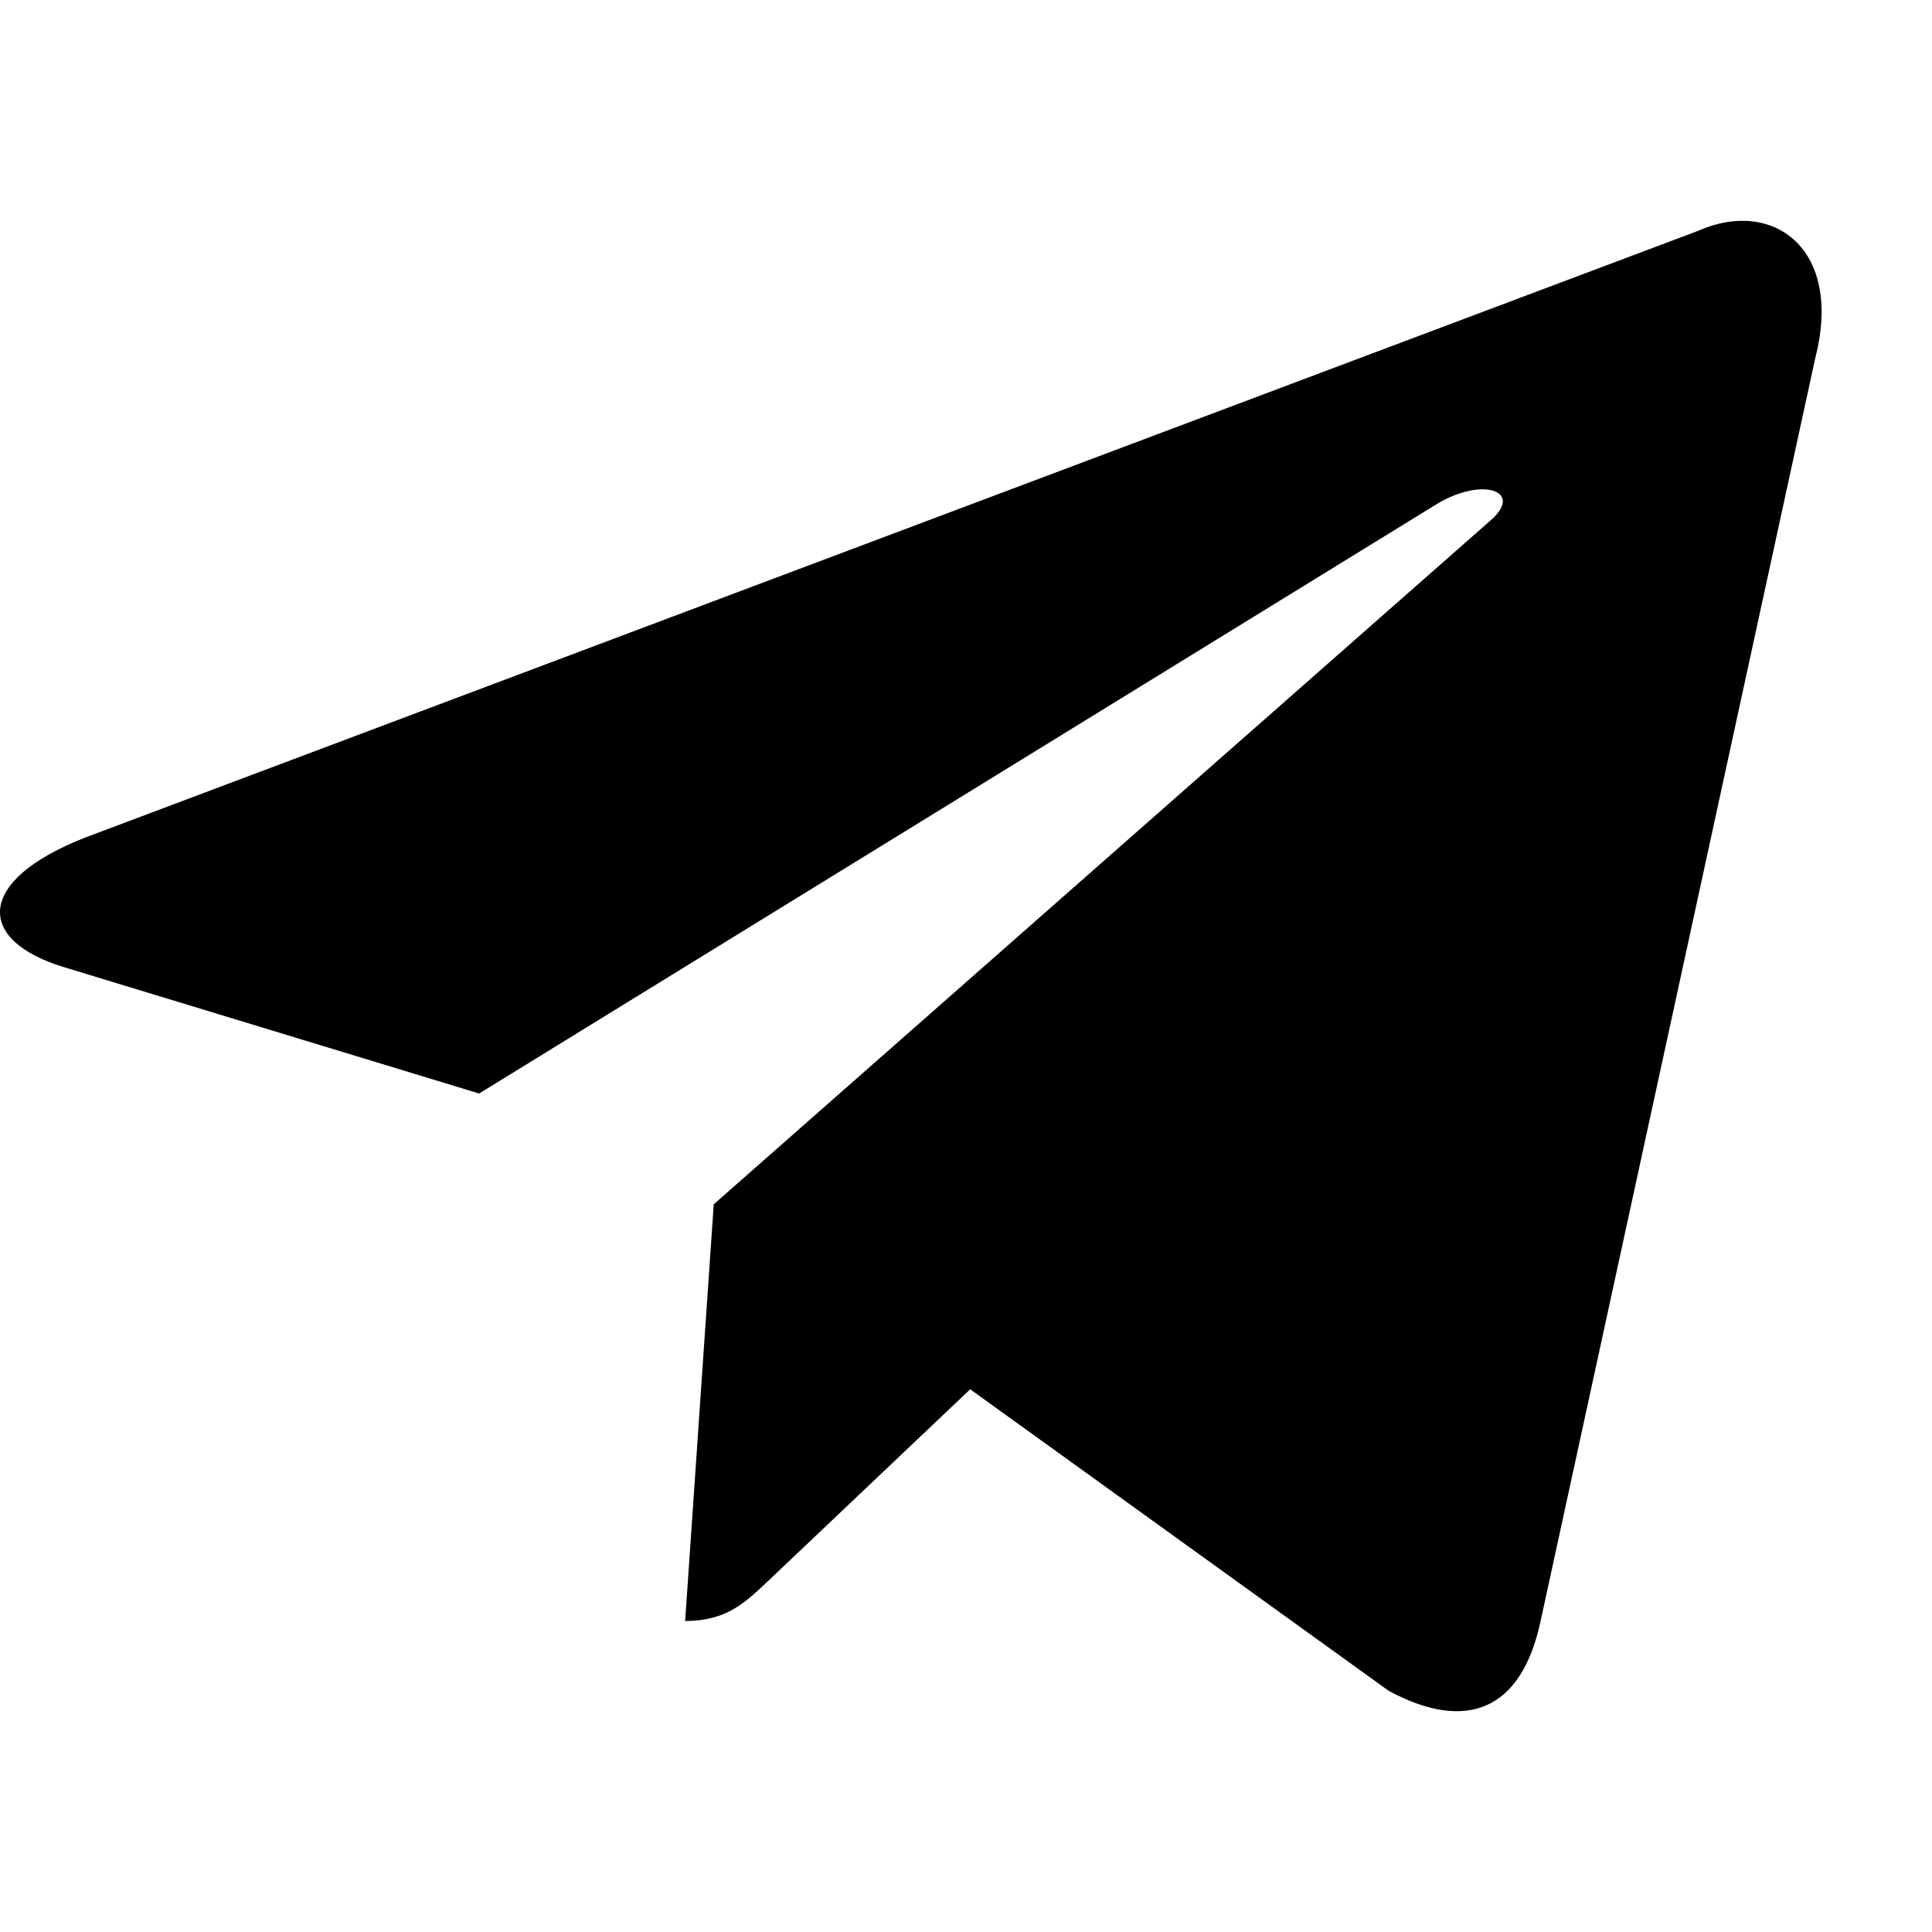 <svg width="35" height="35" viewBox="0 0 35 35" fill="none" xmlns="http://www.w3.org/2000/svg">
<g clip-path="url(#clip0_164_304)">
<path d="M30.773 4.178L1.541 15.174C-0.454 15.956 -0.443 17.042 1.175 17.526L8.68 19.81L26.044 9.122C26.865 8.635 27.615 8.897 26.999 9.431L12.93 21.817H12.927L12.93 21.819L12.412 29.366C13.171 29.366 13.506 29.026 13.931 28.626L17.576 25.168L25.159 30.632C26.557 31.383 27.561 30.997 27.909 29.369L32.886 6.484C33.396 4.491 32.106 3.589 30.773 4.178Z" fill="black"/>
</g>
<defs>
<clipPath id="clip0_164_304">
<rect width="35" height="35" fill="white"/>
</clipPath>
</defs>
</svg>
